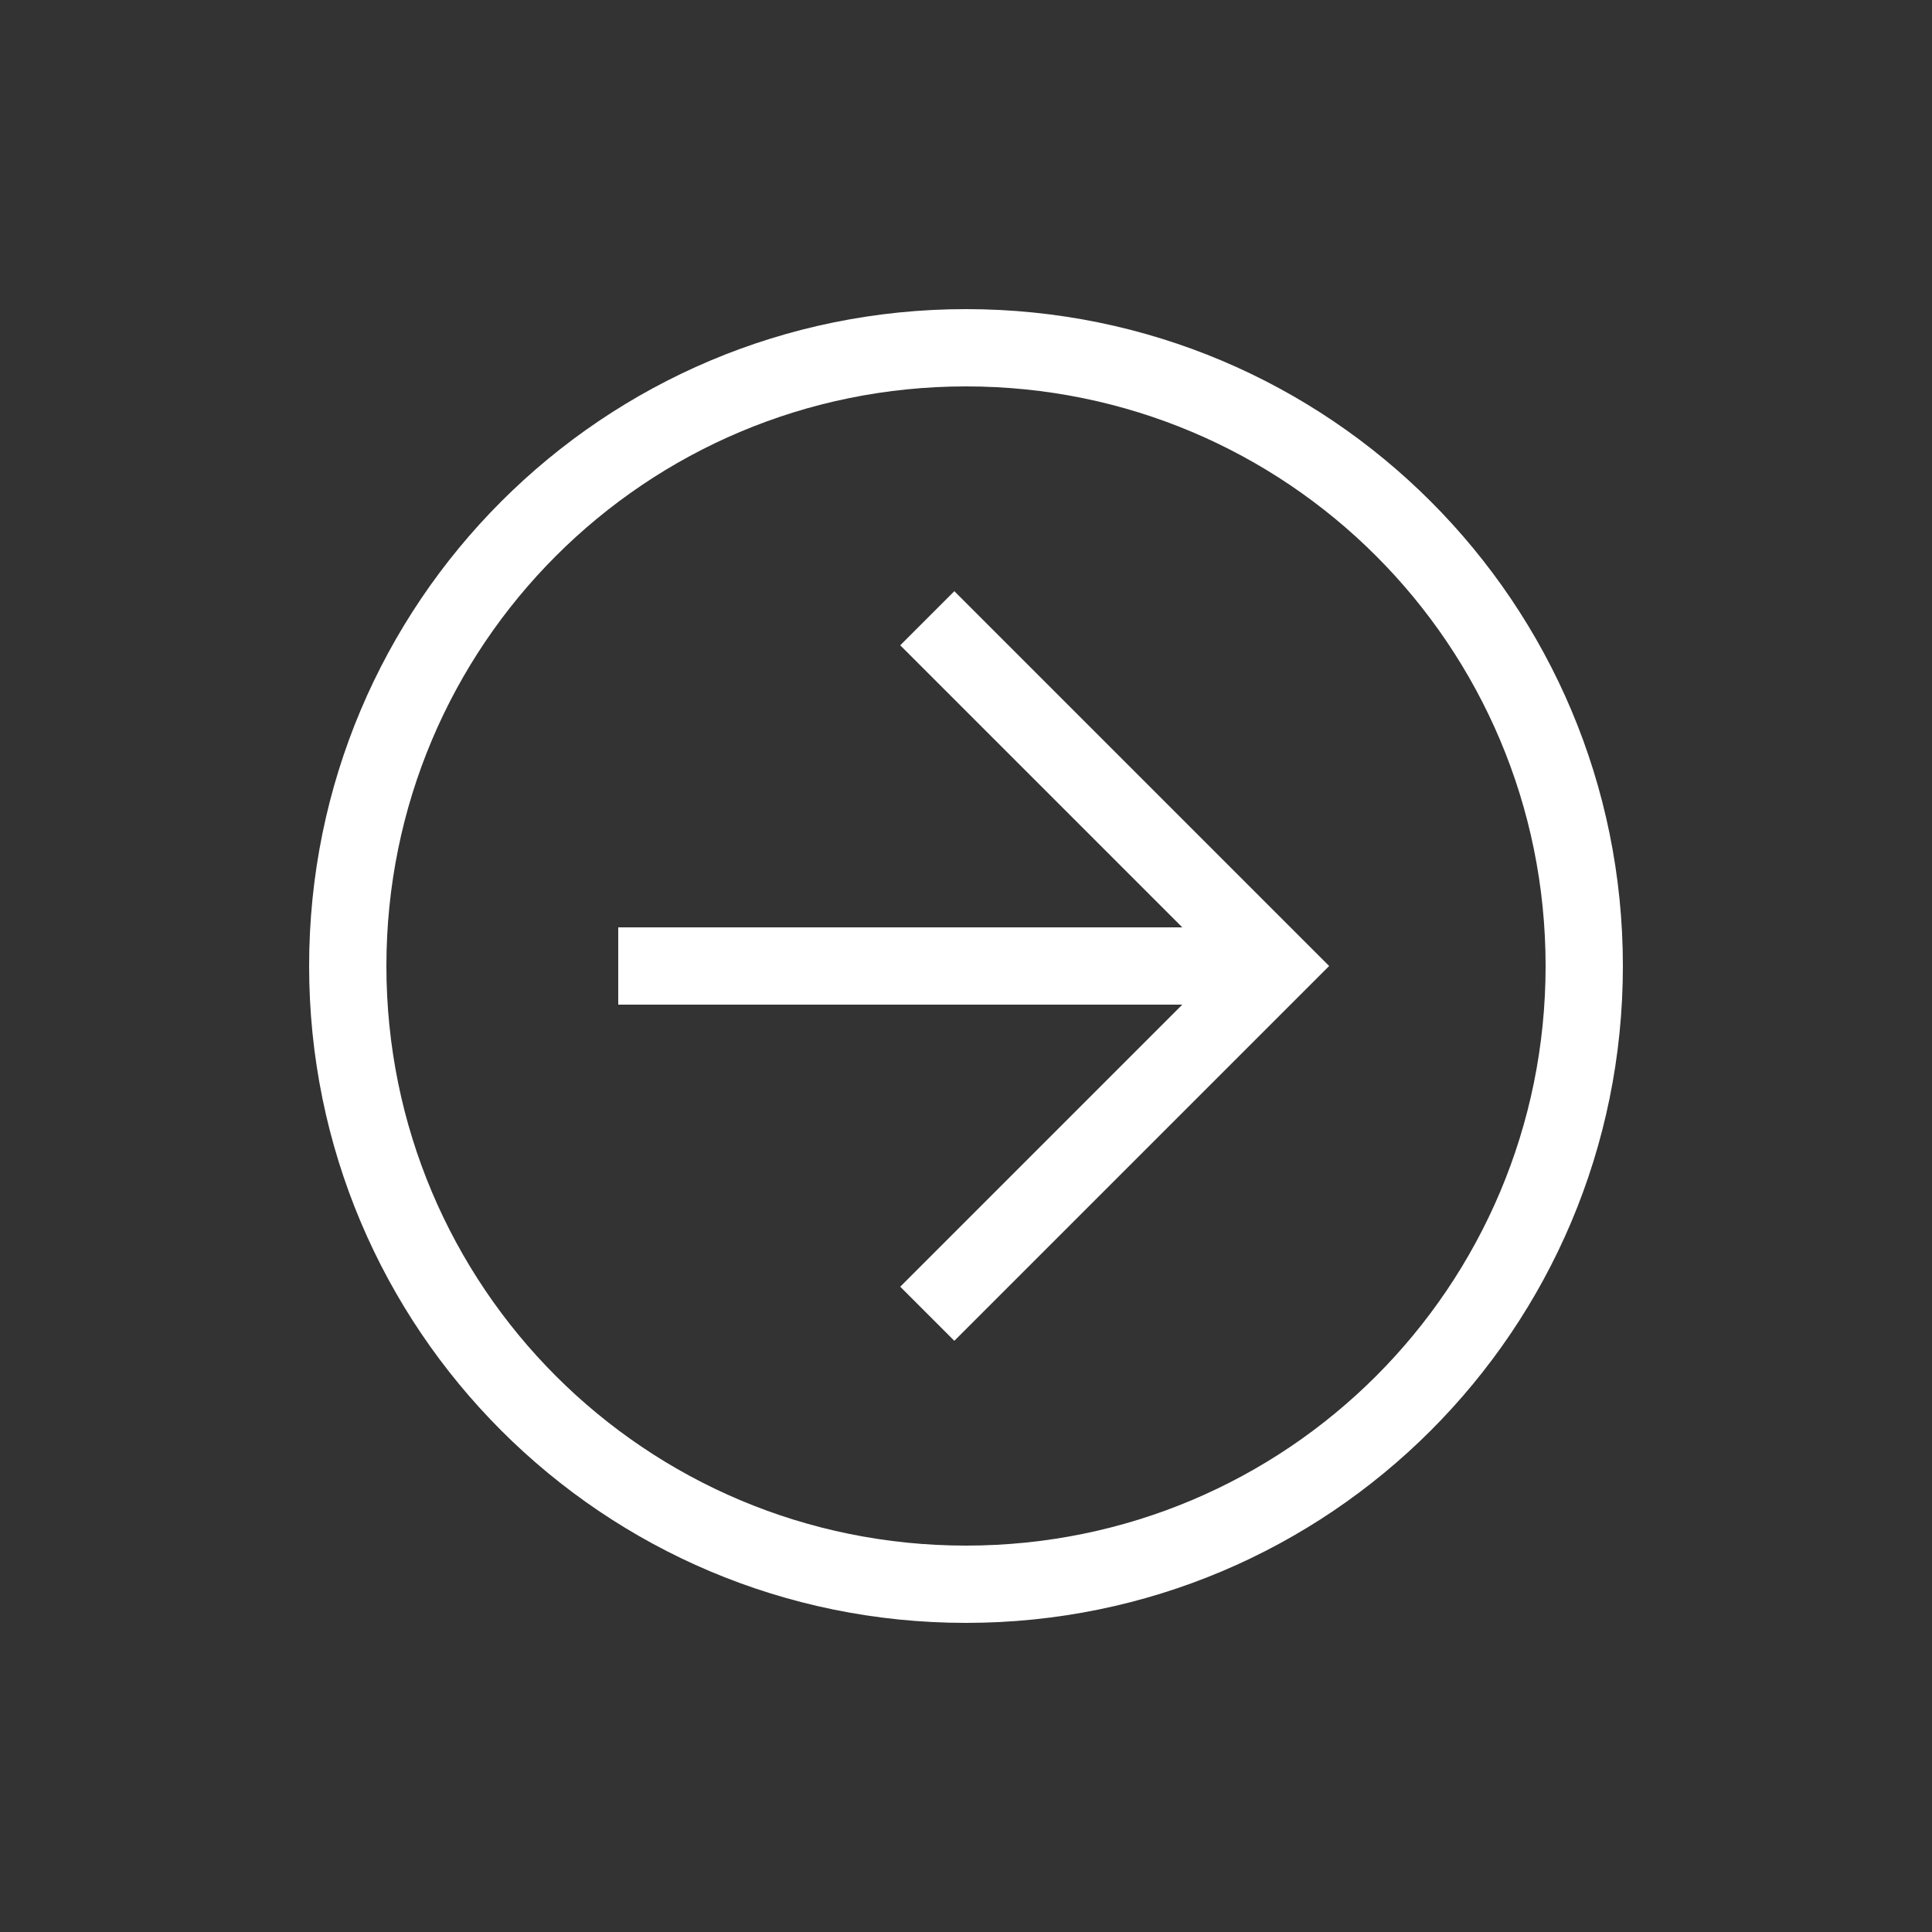 <svg width="25" height="25" viewBox="0 0 25 25" fill="none" xmlns="http://www.w3.org/2000/svg">
<rect x="0" y="0" width="25" height="25" fill="#333333" stroke="none"/>
<path d="M4 12.5C4 7.8 7.8 4 12.5 4C17.2 4 21 7.8 21 12.5C21 17.2 17.2 21 12.5 21C7.8 21 4 17.2 4 12.5ZM20 12.5C20 8.35 16.65 5 12.5 5C8.35 5 5 8.35 5 12.5C5 16.65 8.35 20 12.5 20C16.65 20 20 16.65 20 12.5Z" fill="white"/>
<path d="M11.649 16.65L15.799 12.5L11.649 8.35L12.349 7.65L17.199 12.5L12.349 17.35L11.649 16.65Z" fill="white"/>
<path d="M16.5 12V13H8V12H16.5Z" fill="white"/>
</svg>
